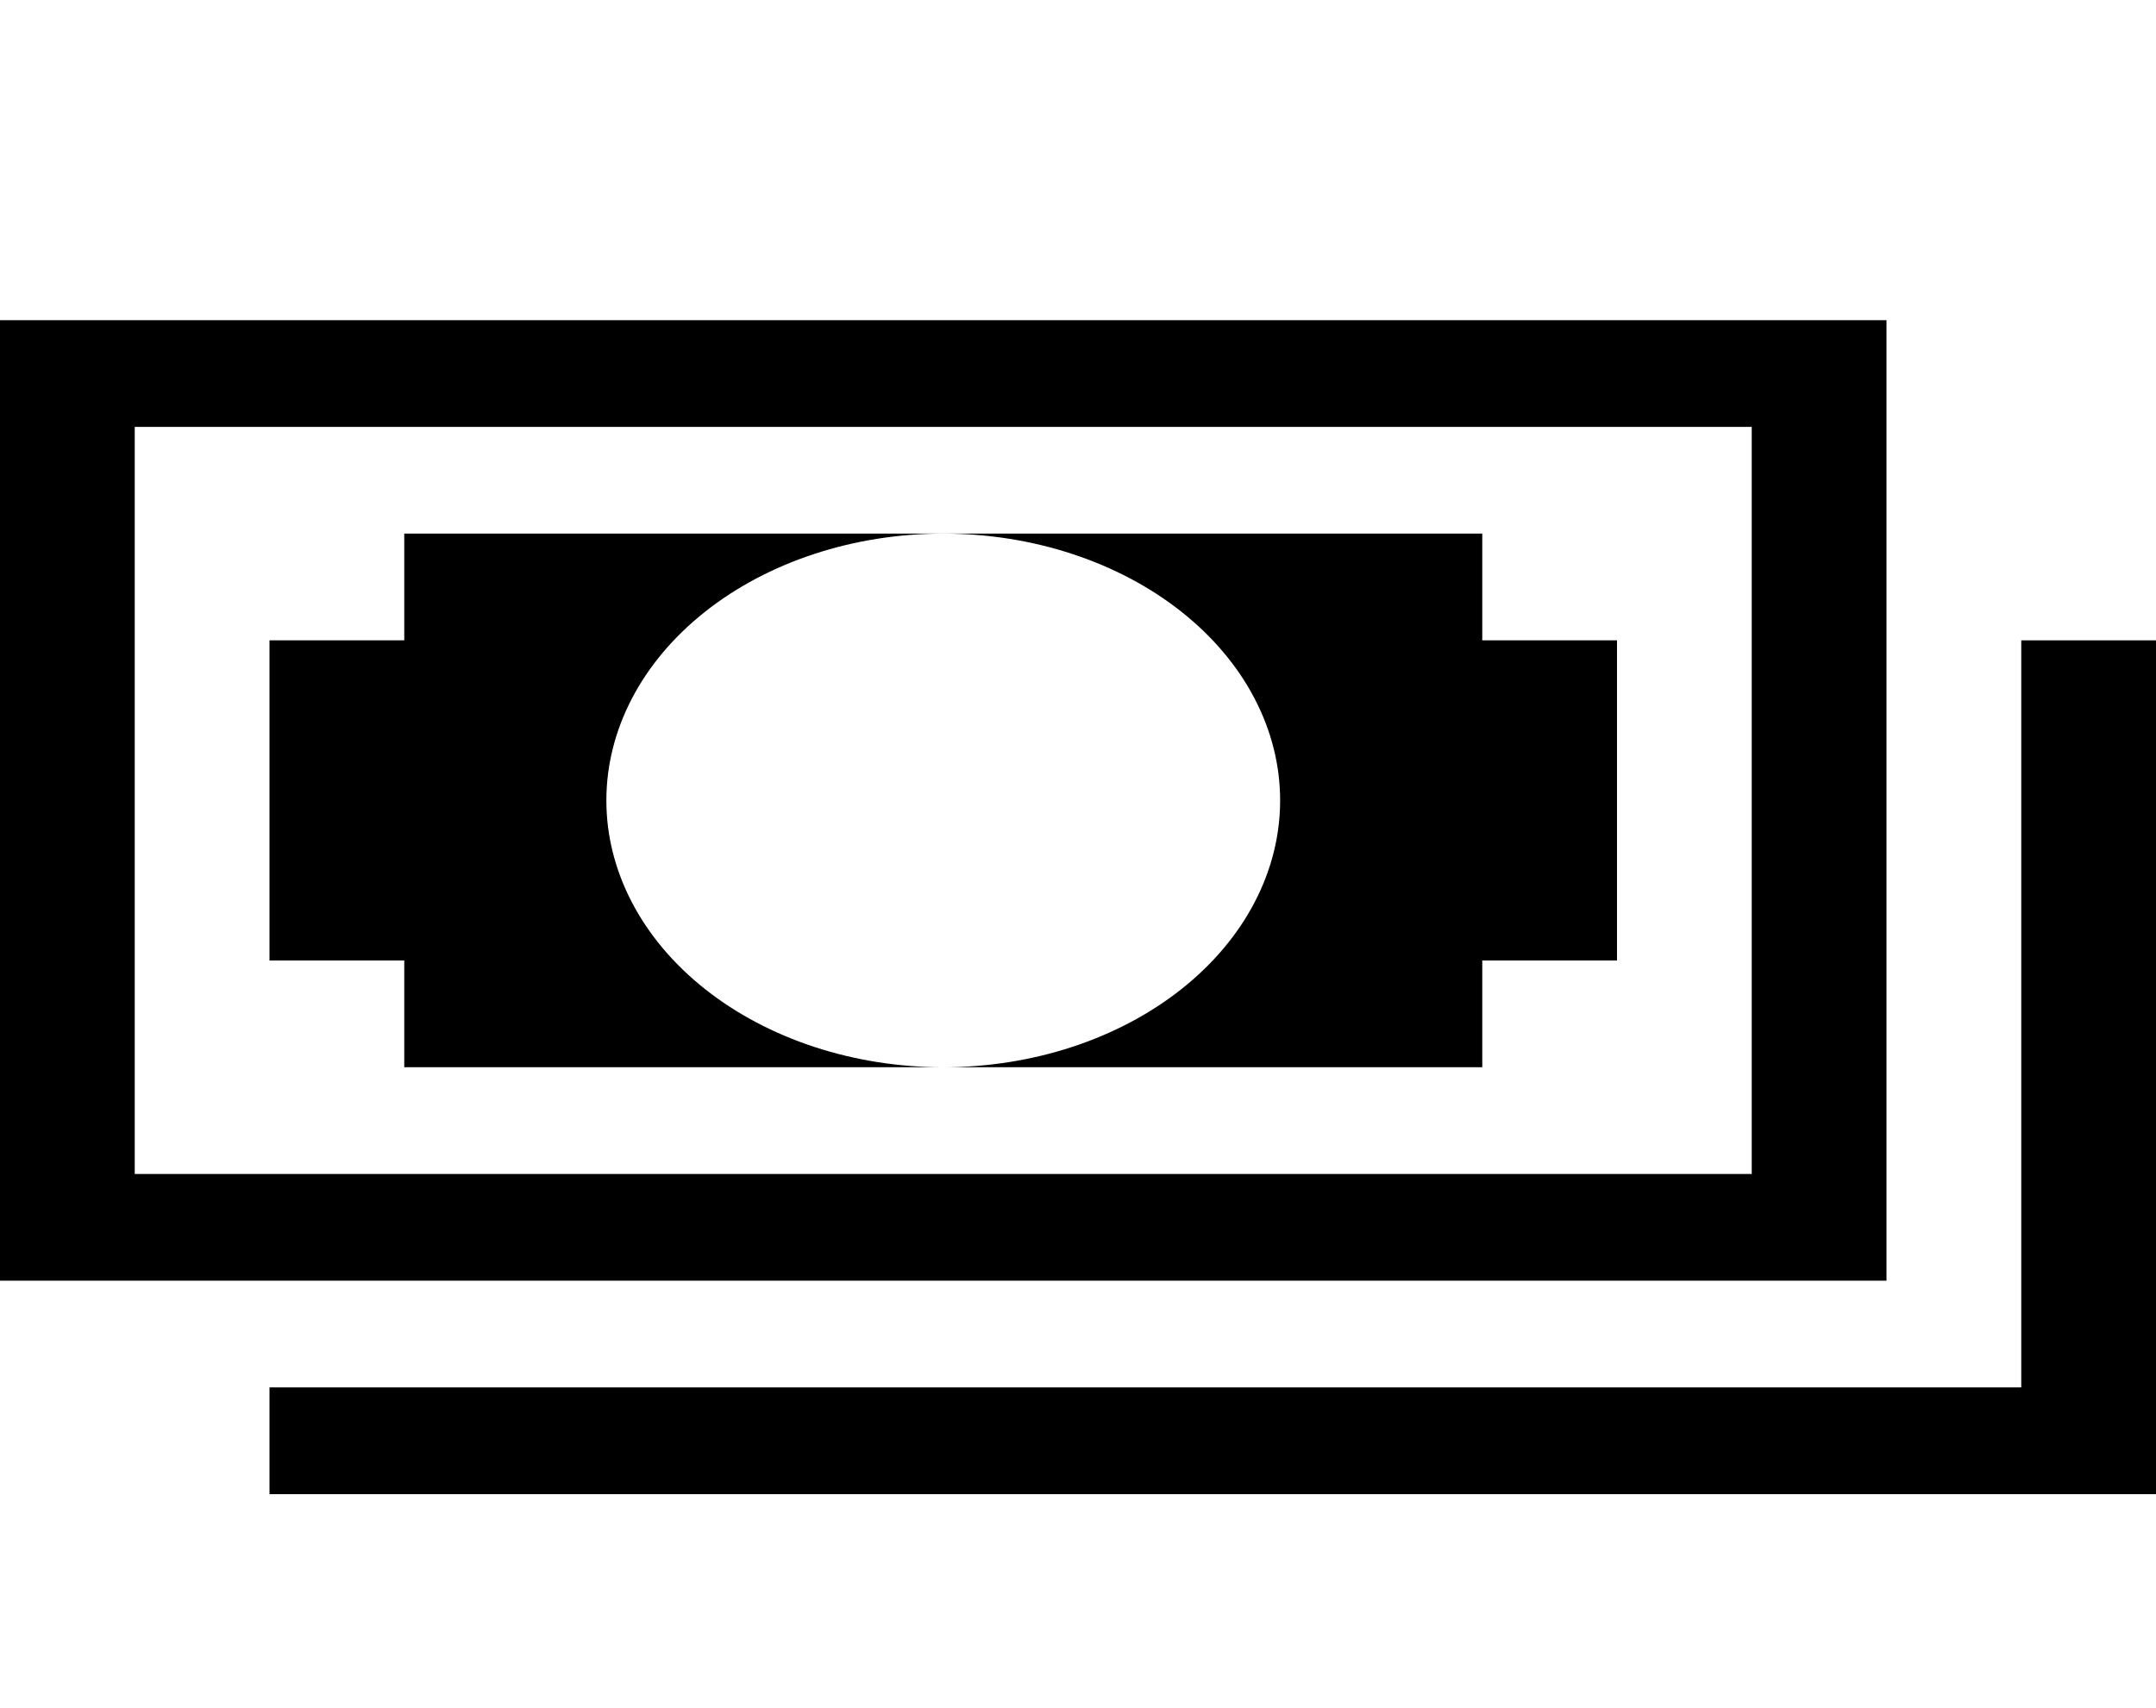 <svg width="77" height="61" viewBox="0 0 77 61" fill="none" xmlns="http://www.w3.org/2000/svg">
<path d="M77 53.375H9.625V49.562H72.188V22.875H77V53.375Z" fill="black"/>
<path d="M62.562 15.25V41.938H4.812V15.25H62.562ZM67.375 11.438H0V45.75H67.375V11.438Z" fill="black"/>
<path d="M14.438 22.875H9.625V34.312H14.438V38.125H33.688C30.497 38.125 27.436 37.121 25.18 35.333C22.924 33.546 21.656 31.122 21.656 28.594C21.656 26.066 22.924 23.642 25.18 21.854C27.436 20.067 30.497 19.062 33.688 19.062H14.438V22.875ZM52.938 22.875V19.062H33.688C36.878 19.062 39.939 20.067 42.195 21.854C44.451 23.642 45.719 26.066 45.719 28.594C45.719 31.122 44.451 33.546 42.195 35.333C39.939 37.121 36.878 38.125 33.688 38.125H52.938V34.312H57.75V22.875H52.938Z" fill="black"/>
</svg>
